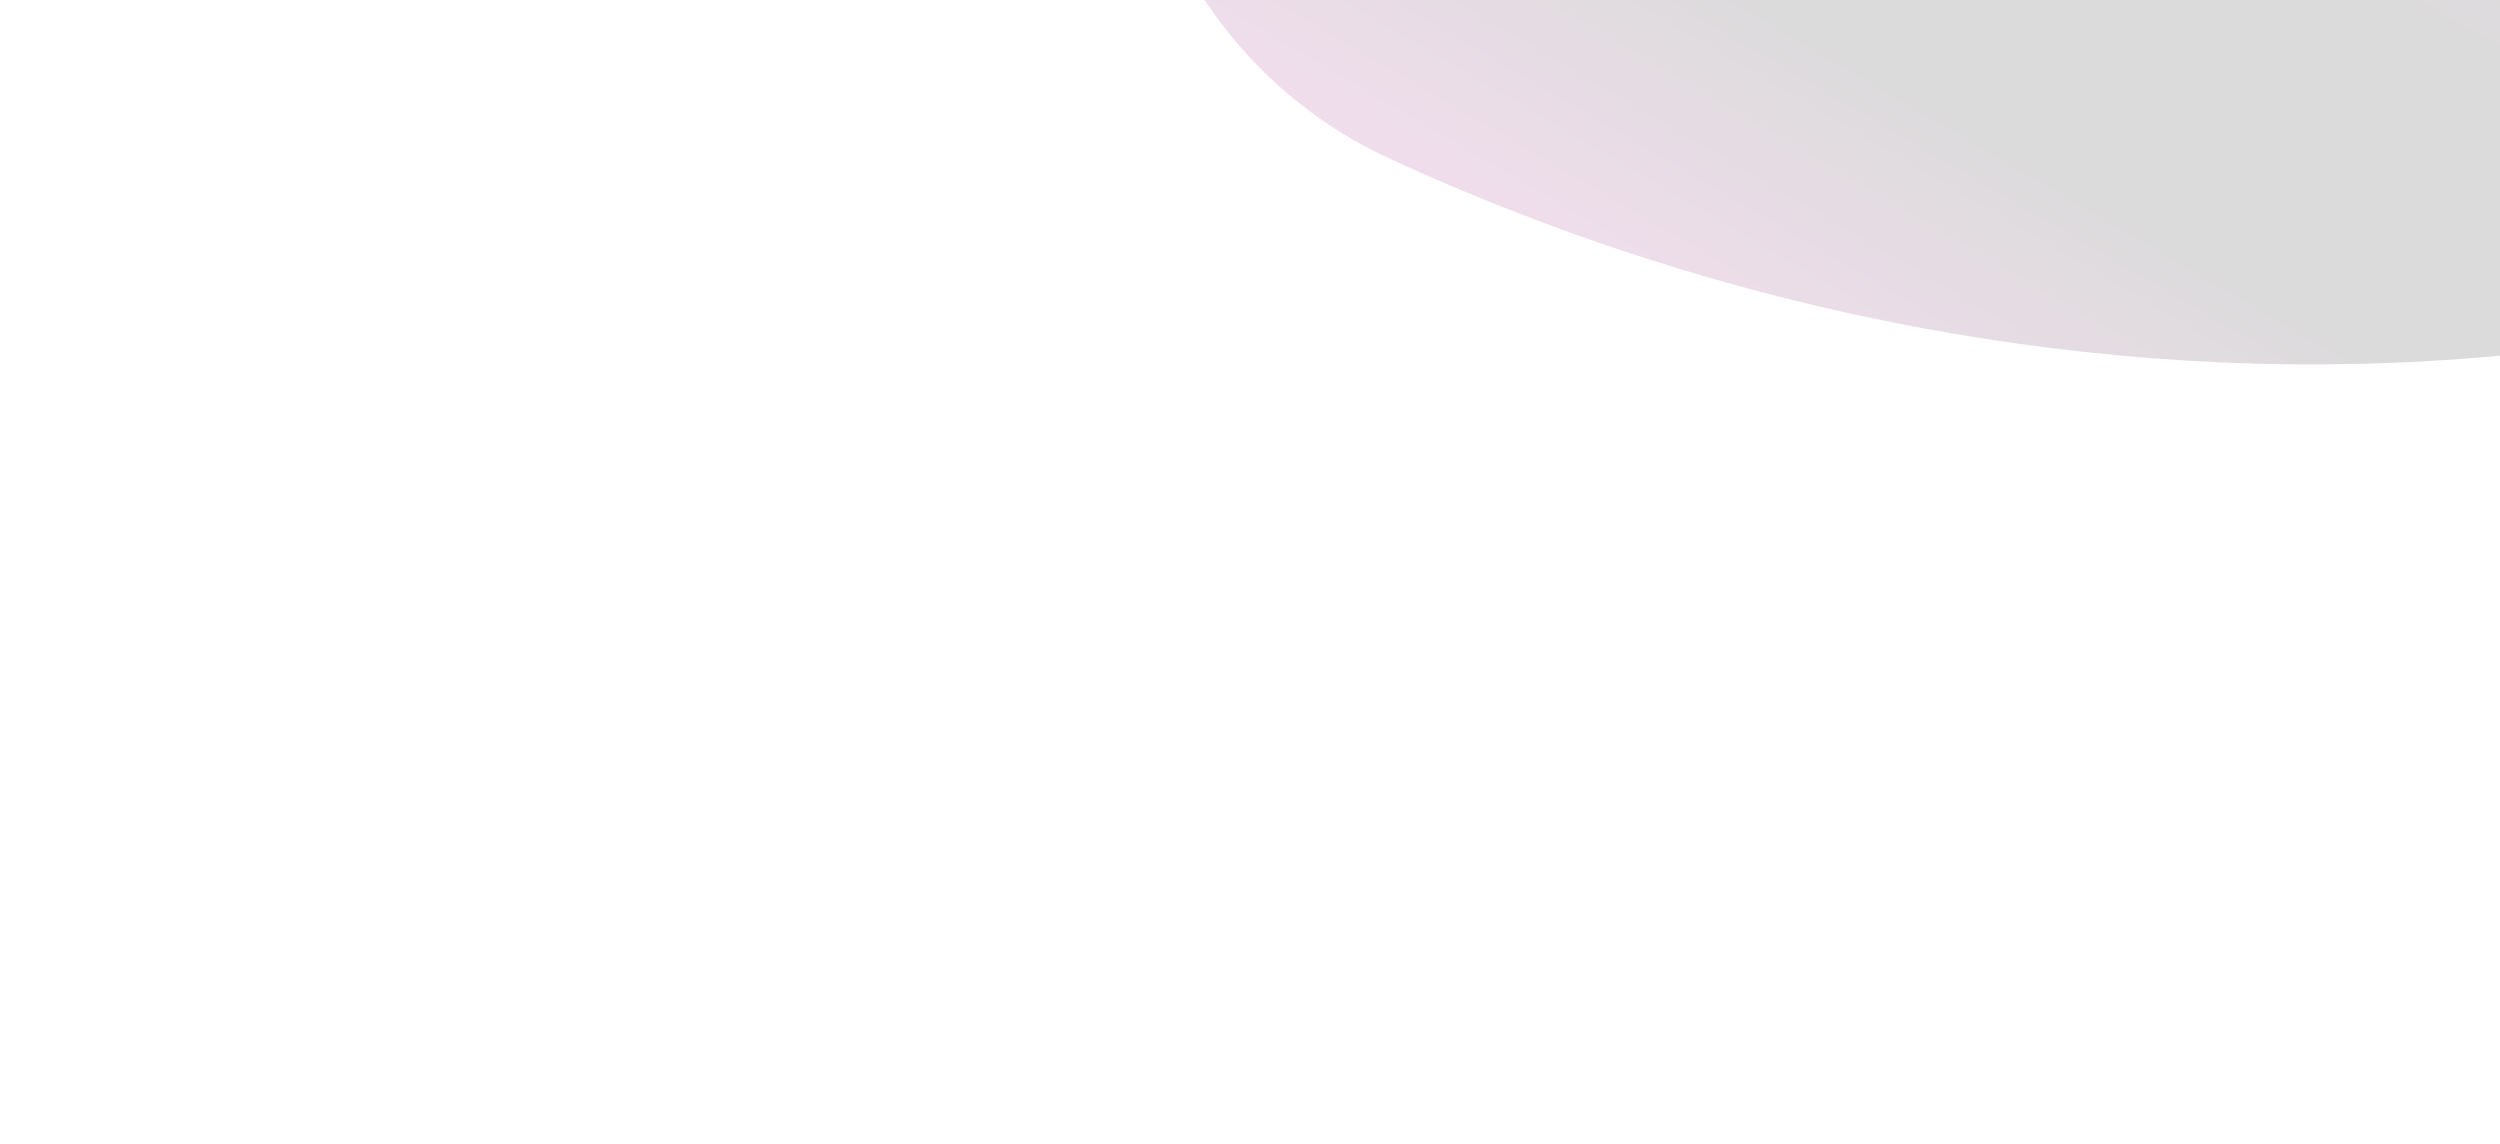 <svg width="282" height="129" viewBox="0 0 282 129" fill="none" xmlns="http://www.w3.org/2000/svg">
<g style="mix-blend-mode:color-dodge" opacity="0.2" filter="url(#filter0_iii_1479_2062)">
<path d="M52 62.206C113.768 90.689 186.323 86.888 229.176 48.309" stroke="url(#paint0_linear_1479_2062)" stroke-opacity="0.7" stroke-width="100" stroke-linecap="round"/>
</g>
<defs>
<filter id="filter0_iii_1479_2062" x="0.091" y="-35.612" width="352.772" height="164.431" filterUnits="userSpaceOnUse" color-interpolation-filters="sRGB">
<feFlood flood-opacity="0" result="BackgroundImageFix"/>
<feBlend mode="normal" in="SourceGraphic" in2="BackgroundImageFix" result="shape"/>
<feColorMatrix in="SourceAlpha" type="matrix" values="0 0 0 0 0 0 0 0 0 0 0 0 0 0 0 0 0 0 127 0" result="hardAlpha"/>
<feOffset dx="89.735" dy="-26.921"/>
<feGaussianBlur stdDeviation="35.894"/>
<feComposite in2="hardAlpha" operator="arithmetic" k2="-1" k3="1"/>
<feColorMatrix type="matrix" values="0 0 0 0 1 0 0 0 0 0.767 0 0 0 0 0.977 0 0 0 1 0"/>
<feBlend mode="normal" in2="shape" result="effect1_innerShadow_1479_2062"/>
<feColorMatrix in="SourceAlpha" type="matrix" values="0 0 0 0 0 0 0 0 0 0 0 0 0 0 0 0 0 0 127 0" result="hardAlpha"/>
<feOffset dx="26.921" dy="-35.894"/>
<feGaussianBlur stdDeviation="33.651"/>
<feComposite in2="hardAlpha" operator="arithmetic" k2="-1" k3="1"/>
<feColorMatrix type="matrix" values="0 0 0 0 1 0 0 0 0 0.15 0 0 0 0 0.66 0 0 0 1 0"/>
<feBlend mode="normal" in2="effect1_innerShadow_1479_2062" result="effect2_innerShadow_1479_2062"/>
<feColorMatrix in="SourceAlpha" type="matrix" values="0 0 0 0 0 0 0 0 0 0 0 0 0 0 0 0 0 0 127 0" result="hardAlpha"/>
<feOffset dx="8.974" dy="-26.921"/>
<feGaussianBlur stdDeviation="17.947"/>
<feComposite in2="hardAlpha" operator="arithmetic" k2="-1" k3="1"/>
<feColorMatrix type="matrix" values="0 0 0 0 0.372 0 0 0 0 0.394 0 0 0 0 0.921 0 0 0 1 0"/>
<feBlend mode="normal" in2="effect2_innerShadow_1479_2062" result="effect3_innerShadow_1479_2062"/>
</filter>
<linearGradient id="paint0_linear_1479_2062" x1="442.032" y1="115.75" x2="328.87" y2="309.696" gradientUnits="userSpaceOnUse">
<stop offset="0.03" stop-color="#FA1CBB"/>
<stop offset="0.585"/>
<stop offset="0.725"/>
<stop offset="1" stop-color="#FF1BCD"/>
</linearGradient>
</defs>
</svg>
